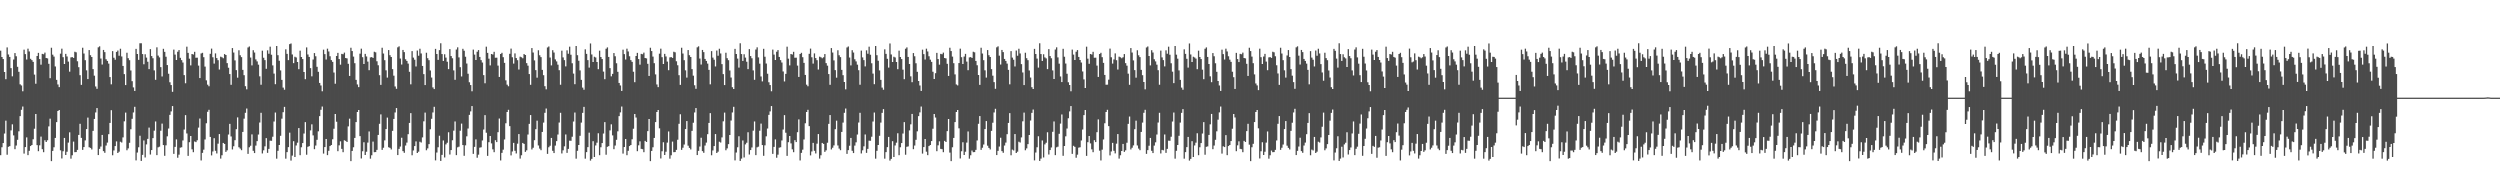 <?xml version="1.0" encoding="UTF-8"?>
<svg xmlns="http://www.w3.org/2000/svg" width="1920" height="150">
  <path d="M0 38.902h1v80.303H0zM1 43.767h1v69.358H1zM2 45.345h1v64.514H2zM3 55.289h1v47.285H3zM4 60.841h1v31.856H4zM5 36.395h1v82.431H5zM6 41.805h1v70.942H6zM7 43.722h1v68.502H7zM8 52.316h1v47.808H8zM9 58.629h1v36.881H9zM10 45.727h1v58.263H10zM11 40.737h1v73.849H11zM12 43.234h1v68.552H12zM13 51.282h1v56.064H13zM14 55.133h1v45.751H14zM15 64.783h1v24.393H15zM16 65.650h1v18.689H16zM17 70.093h1v11.712H17zM18 38.125h1v79.827H18zM19 41.597h1v71.326H19zM20 45.722h1v59.786H20zM21 37.359h1v81.808H21zM22 39.542h1v76.276H22zM23 45.147h1v67.028H23zM24 46.186h1v65.150H24zM25 47.516h1v59.419H25zM26 57.319h1v41.528H26zM27 64.320h1v23.213H27zM28 43.032h1v68.442H28zM29 40.624h1v75.501H29zM30 45.351h1v66.243H30zM31 49.664h1v55.265H31zM32 41.393h1v73.171H32zM33 41.670h1v75.199H33zM34 40.405h1v67.328H34zM35 44.556h1v64.488H35zM36 44.836h1v62.868H36zM37 48.974h1v48.111H37zM38 60.077h1v31.052H38zM39 36.681h1v87.068H39zM40 41.971h1v73.921H40zM41 43.456h1v69.639H41zM42 51.027h1v54.889H42zM43 61.334h1v32.439H43zM44 64.881h1v20.377H44zM45 66.921h1v17.573H45zM46 41.231h1v74.200H46zM47 37.372h1v84.343H47zM48 43.948h1v72.209H48zM49 49.157h1v56.762H49zM50 41.366h1v77.662H50zM51 43.355h1v73.152H51zM52 47.326h1v62.210H52zM53 55.042h1v46.596H53zM54 44.074h1v77.771H54zM55 43.820h1v75.443H55zM56 44.502h1v64.267H56zM57 39.743h1v77.137H57zM58 40.199h1v76.585H58zM59 47.041h1v68.053H59zM60 51.593h1v52.058H60zM61 57.734h1v37.321H61zM62 65.154h1v40.743H62zM63 36.638h1v78.476H63zM64 41.124h1v71.809H64zM65 46.233h1v61.582H65zM66 54.008h1v45.112H66zM67 60.734h1v29.577H67zM68 38.464h1v74.649H68zM69 42.401h1v71.186H69zM70 43.790h1v70.979H70zM71 53.099h1v47.410H71zM72 58.132h1v33.215H72zM73 66.420h1v19.939H73zM74 68.223h1v14.797H74zM75 36.354h1v82.733H75zM76 35.591h1v78.736H76zM77 44.973h1v67.584H77zM78 49.558h1v54.054H78zM79 38.329h1v77.764H79zM80 40.062h1v77.281H80zM81 45.514h1v66.279H81zM82 46.774h1v62.740H82zM83 48.846h1v54.201H83zM84 59.183h1v35.251H84zM85 64.790h1v19.853H85zM86 39.279h1v79.957H86zM87 44.319h1v71.221H87zM88 45.866h1v66.307H88zM89 39.895h1v68.699H89zM90 38.803h1v78.719H90zM91 42.812h1v73.678H91zM92 37.427h1v71.399H92zM93 43.364h1v66.078H93zM94 50.615h1v54.895H94zM95 56.953h1v36.238H95zM96 65.326h1v21.153H96zM97 40.504h1v74.889H97zM98 44.721h1v69.235H98zM99 46.235h1v63.450H99zM100 54.101h1v45.176H100zM101 62.379h1v28.848H101zM102 67.145h1v19.219H102zM103 69.853h1v12.190H103zM104 37.524h1v85.686H104zM105 41.458h1v75.693H105zM106 45.969h1v67.134H106zM107 33.251h1v70.990H107zM108 33.212h1v90.384H108zM109 41.520h1v77.434H109zM110 49.345h1v58.536H110zM111 41.694h1v79.240H111zM112 44.218h1v66.664H112zM113 47.433h1v59.239H113zM114 53.089h1v44.927H114zM115 37.755h1v80.915H115zM116 43.078h1v72.189H116zM117 44.735h1v61.328H117zM118 54.065h1v46.290H118zM119 61.288h1v31.984H119zM120 36.358h1v82.797H120zM121 42.702h1v70.441H121zM122 44.074h1v68.579H122zM123 51.583h1v48.829H123zM124 58.747h1v36.197H124zM125 37.466h1v73.944H125zM126 39.858h1v79.781H126zM127 43.586h1v68.007H127zM128 49.967h1v54.718H128zM129 56.633h1v42.091H129zM130 63.175h1v25.051H130zM131 65.311h1v20.240H131zM132 70.507h1v10.964H132zM133 38.071h1v80.112H133zM134 41.940h1v70.840H134zM135 46.090h1v60.971H135zM136 39.717h1v81.446H136zM137 38.442h1v80.333H137zM138 44.411h1v69.005H138zM139 46.198h1v66.919H139zM140 48.036h1v59.855H140zM141 57.715h1v41.773H141zM142 63.933h1v24.497H142zM143 35.844h1v66.670H143zM144 40.595h1v79.126H144zM145 45.051h1v64.178H145zM146 50.203h1v54.230H146zM147 41.478h1v73.198H147zM148 41.870h1v75.036H148zM149 39.780h1v68.884H149zM150 44.328h1v64.805H150zM151 44.269h1v63.476H151zM152 50.402h1v47.591H152zM153 59.976h1v31.059H153zM154 41.057h1v82.180H154zM155 40.533h1v76.844H155zM156 43.934h1v70.990H156zM157 51.133h1v55.995H157zM158 61.682h1v32.976H158zM159 65.025h1v20.824H159zM160 66.272h1v18.046H160zM161 41.332h1v63.844H161zM162 37.337h1v82.003H162zM163 43.971h1v72.379H163zM164 48.858h1v57.276H164zM165 40.990h1v74.823H165zM166 44.586h1v73.251H166zM167 46.223h1v64.097H167zM168 53.377h1v49.573H168zM169 43.524h1v78.297H169zM170 43.992h1v75.228H170zM171 44.740h1v65.036H171zM172 41.501h1v69.039H172zM173 42.260h1v74.373H173zM174 48.487h1v66.972H174zM175 52.018h1v51.329H175zM176 56.884h1v38.253H176zM177 65.113h1v39.685H177zM178 36.908h1v77.869H178zM179 40.354h1v72.002H179zM180 46.390h1v61.290H180zM181 53.875h1v45.347H181zM182 59.636h1v30.528H182zM183 38.617h1v74.497H183zM184 42.428h1v71.705H184zM185 43.854h1v71.486H185zM186 53.646h1v47.654H186zM187 57.770h1v33.387H187zM188 66.184h1v20.435H188zM189 68.592h1v14.742H189zM190 36.473h1v81.705H190zM191 35.672h1v77.432H191zM192 44.202h1v67.717H192zM193 50.231h1v53.001H193zM194 38.571h1v77.229H194zM195 40.348h1v77.192H195zM196 45.623h1v66.176H196zM197 47.148h1v61.248H197zM198 49.689h1v53.624H198zM199 58.617h1v35.488H199zM200 65.064h1v21.549H200zM201 38.888h1v78.950H201zM202 44.319h1v71.123H202zM203 46.203h1v66.158H203zM204 52.829h1v53.271H204zM205 38.663h1v78.728H205zM206 41.278h1v73.041H206zM207 35.830h1v72.198H207zM208 42.023h1v66.124H208zM209 50.237h1v54.753H209zM210 56.529h1v36.793H210zM211 64.682h1v21.733H211zM212 35.319h1v86.546H212zM213 42.403h1v73.397H213zM214 46.660h1v64.720H214zM215 54.067h1v50.246H215zM216 61.352h1v29.794H216zM217 67.262h1v18.910H217zM218 68.919h1v13.174H218zM219 37.869h1v83.987H219zM220 41.366h1v75.450H220zM221 46.185h1v66.793H221zM222 33.901h1v67.990H222zM223 33.376h1v89.975H223zM224 41.806h1v77.672H224zM225 48.498h1v59.936H225zM226 43.561h1v77.028H226zM227 44.145h1v67.575H227zM228 47.600h1v61.946H228zM229 53.130h1v45.236H229zM230 38.902h1v80.303H230zM231 43.767h1v69.357H231zM232 45.345h1v64.514H232zM233 55.289h1v47.285H233zM234 60.841h1v32.968H234zM235 36.395h1v82.431H235zM236 41.805h1v70.942H236zM237 43.722h1v68.503H237zM238 52.316h1v47.808H238zM239 58.629h1v36.881H239zM240 45.726h1v58.263H240zM241 40.737h1v73.848H241zM242 43.234h1v68.551H242zM243 51.282h1v56.064H243zM244 55.133h1v45.751H244zM245 63.696h1v25.481H245zM246 65.650h1v18.689H246zM247 70.093h1v11.712H247zM248 38.125h1v79.827H248zM249 41.597h1v71.326H249zM250 45.722h1v61.052H250zM251 37.359h1v81.808H251zM252 39.542h1v76.276H252zM253 43.220h1v68.955H253zM254 46.186h1v65.150H254zM255 47.516h1v59.419H255zM256 55.685h1v43.162H256zM257 64.321h1v23.213H257zM258 43.033h1v50.465H258zM259 40.625h1v75.501H259zM260 45.351h1v66.243H260zM261 49.664h1v58.888H261zM262 41.393h1v72.917H262zM263 41.670h1v75.199H263zM264 40.405h1v67.328H264zM265 44.556h1v63.643H265zM266 44.836h1v64.208H266zM267 48.974h1v48.111H267zM268 58.324h1v32.806H268zM269 36.681h1v87.068H269zM270 39.212h1v76.680H270zM271 43.456h1v69.639H271zM272 48.527h1v57.388H272zM273 61.334h1v32.438H273zM274 64.881h1v21.128H274zM275 66.921h1v17.573H275zM276 41.231h1v63.340H276zM277 37.372h1v84.342H277zM278 43.948h1v72.209H278zM279 49.157h1v60.092H279zM280 41.366h1v77.662H280zM281 43.355h1v73.152H281zM282 47.326h1v62.210H282zM283 53.892h1v47.072H283zM284 44.073h1v77.771H284zM285 43.820h1v75.442H285zM286 44.502h1v64.268H286zM287 39.743h1v77.138H287zM288 40.199h1v76.585H288zM289 47.041h1v68.053H289zM290 50.149h1v53.502H290zM291 57.734h1v37.321H291zM292 65.153h1v22.692H292zM293 36.638h1v78.475H293zM294 41.124h1v72.342H294zM295 46.233h1v61.582H295zM296 54.007h1v45.112H296zM297 59.599h1v30.713H297zM298 38.464h1v74.649H298zM299 42.400h1v71.187H299zM300 43.790h1v70.978H300zM301 53.099h1v47.409H301zM302 58.131h1v33.215H302zM303 66.420h1v19.939H303zM304 68.223h1v14.797H304zM305 36.354h1v82.733H305zM306 35.591h1v78.735H306zM307 44.973h1v67.584H307zM308 49.558h1v56.236H308zM309 38.329h1v77.764H309zM310 40.062h1v77.281H310zM311 45.514h1v66.280H311zM312 46.774h1v62.741H312zM313 48.846h1v54.201H313zM314 55.134h1v39.301H314zM315 64.790h1v22.112H315zM316 39.279h1v79.957H316zM317 44.233h1v71.306H317zM318 45.866h1v66.307H318zM319 51.043h1v57.550H319zM320 38.803h1v78.719H320zM321 42.812h1v73.677H321zM322 37.427h1v71.399H322zM323 41.038h1v68.404H323zM324 50.615h1v54.895H324zM325 56.953h1v36.238H325zM326 65.326h1v21.153H326zM327 40.504h1v74.889H327zM328 44.720h1v69.235H328zM329 46.235h1v64.471H329zM330 54.101h1v45.176H330zM331 59.534h1v31.694H331zM332 67.145h1v19.219H332zM333 68.413h1v13.630H333zM334 37.524h1v85.685H334zM335 41.457h1v75.693H335zM336 45.969h1v67.134H336zM337 38.483h1v65.759H337zM338 33.211h1v90.384H338zM339 41.520h1v77.434H339zM340 46.807h1v61.073H340zM341 41.693h1v79.240H341zM342 44.218h1v66.664H342zM343 47.434h1v62.163H343zM344 53.089h1v48.493H344zM345 37.755h1v80.915H345zM346 43.078h1v72.189H346zM347 44.735h1v63.004H347zM348 54.065h1v46.290H348zM349 61.288h1v31.984H349zM350 38.038h1v81.117H350zM351 36.358h1v76.784H351zM352 44.074h1v68.579H352zM353 51.584h1v48.829H353zM354 58.747h1v36.197H354zM355 37.466h1v73.944H355zM356 38.981h1v80.657H356zM357 43.586h1v68.007H357zM358 48.798h1v55.887H358zM359 56.633h1v42.091H359zM360 63.176h1v25.051H360zM361 65.311h1v20.240H361zM362 70.100h1v11.371H362zM363 38.071h1v80.112H363zM364 41.940h1v70.840H364zM365 46.090h1v60.971H365zM366 39.717h1v81.445H366zM367 38.442h1v80.333H367zM368 43.722h1v69.694H368zM369 46.199h1v66.919H369zM370 48.036h1v59.855H370zM371 57.715h1v41.773H371zM372 63.933h1v24.497H372zM373 35.844h1v66.084H373zM374 40.595h1v79.127H374zM375 45.051h1v64.178H375zM376 50.204h1v54.230H376zM377 41.478h1v68.630H377zM378 41.870h1v72.806H378zM379 39.780h1v77.126H379zM380 44.328h1v63.336H380zM381 44.269h1v64.864H381zM382 50.402h1v51.148H382zM383 59.064h1v31.972H383zM384 41.476h1v81.761H384zM385 40.533h1v76.844H385zM386 43.934h1v70.990H386zM387 48.288h1v58.841H387zM388 61.682h1v32.976H388zM389 65.025h1v21.002H389zM390 66.272h1v18.046H390zM391 41.332h1v55.517H391zM392 37.338h1v82.003H392zM393 43.971h1v72.379H393zM394 48.858h1v60.848H394zM395 40.990h1v74.823H395zM396 44.586h1v73.251H396zM397 46.223h1v64.097H397zM398 53.377h1v49.573H398zM399 43.524h1v78.297H399zM400 43.992h1v75.228H400zM401 44.740h1v65.036H401zM402 41.501h1v69.039H402zM403 42.260h1v74.373H403zM404 48.487h1v66.973H404zM405 50.428h1v52.919H405zM406 56.884h1v38.253H406zM407 65.113h1v23.261H407zM408 36.908h1v77.869H408zM409 40.355h1v73.111H409zM410 46.390h1v61.290H410zM411 53.875h1v45.347H411zM412 59.635h1v33.029H412zM413 38.617h1v73.116H413zM414 42.428h1v71.705H414zM415 43.854h1v71.486H415zM416 53.646h1v47.655H416zM417 57.770h1v36.364H417zM418 66.184h1v20.435H418zM419 68.592h1v14.742H419zM420 36.473h1v81.705H420zM421 35.672h1v77.432H421zM422 44.202h1v67.717H422zM423 50.231h1v55.713H423zM424 38.571h1v77.229H424zM425 40.348h1v77.192H425zM426 45.623h1v66.177H426zM427 47.148h1v61.248H427zM428 49.689h1v53.624H428zM429 53.900h1v40.204H429zM430 65.064h1v21.549H430zM431 38.888h1v78.950H431zM432 44.074h1v71.368H432zM433 46.203h1v66.158H433zM434 50.977h1v52.308H434zM435 38.663h1v78.728H435zM436 41.279h1v73.041H436zM437 35.829h1v72.198H437zM438 42.023h1v66.124H438zM439 48.589h1v56.402H439zM440 56.529h1v36.793H440zM441 64.681h1v21.733H441zM442 35.319h1v86.546H442zM443 42.403h1v73.397H443zM444 46.660h1v64.720H444zM445 54.067h1v50.246H445zM446 61.352h1v32.808H446zM447 67.262h1v19.414H447zM448 68.898h1v13.195H448zM449 37.869h1v83.988H449zM450 41.366h1v75.450H450zM451 46.185h1v66.793H451zM452 51.909h1v49.982H452zM453 33.376h1v89.975H453zM454 41.806h1v80.192H454zM455 47.623h1v60.811H455zM456 43.561h1v77.027H456zM457 44.144h1v67.575H457zM458 47.600h1v61.947H458zM459 53.130h1v49.241H459zM460 38.902h1v80.303H460zM461 43.767h1v69.358H461zM462 45.344h1v64.514H462zM463 55.001h1v47.573H463zM464 60.841h1v32.968H464zM465 37.404h1v81.421H465zM466 36.395h1v76.352H466zM467 43.722h1v68.503H467zM468 52.316h1v47.808H468zM469 58.629h1v36.881H469zM470 56.729h1v47.261H470zM471 40.737h1v73.848H471zM472 43.234h1v68.552H472zM473 48.597h1v58.749H473zM474 55.133h1v45.751H474zM475 63.696h1v25.481H475zM476 65.650h1v20.671H476zM477 69.837h1v11.967H477zM478 38.125h1v79.826H478zM479 41.596h1v71.326H479zM480 45.722h1v61.051H480zM481 37.359h1v81.809H481zM482 39.542h1v76.277H482zM483 43.220h1v68.955H483zM484 46.186h1v65.150H484zM485 47.516h1v59.419H485zM486 55.092h1v43.755H486zM487 63.140h1v24.393H487zM488 43.033h1v47.250H488zM489 40.625h1v75.501H489zM490 45.351h1v66.243H490zM491 49.664h1v58.888H491zM492 41.393h1v72.917H492zM493 41.670h1v72.894H493zM494 40.405h1v76.464H494zM495 44.556h1v63.643H495zM496 44.836h1v64.208H496zM497 48.974h1v51.748H497zM498 58.324h1v33.091H498zM499 36.681h1v87.068H499zM500 39.212h1v76.680H500zM501 43.456h1v69.639H501zM502 48.527h1v57.388H502zM503 57.163h1v36.610H503zM504 64.881h1v21.128H504zM505 66.921h1v17.573H505zM506 41.231h1v57.344H506zM507 37.372h1v84.343H507zM508 43.948h1v72.209H508zM509 49.157h1v60.093H509zM510 41.366h1v77.662H510zM511 43.355h1v73.152H511zM512 47.326h1v62.210H512zM513 53.892h1v47.072H513zM514 44.073h1v77.771H514zM515 43.820h1v75.443H515zM516 44.502h1v64.267H516zM517 39.743h1v77.137H517zM518 40.199h1v76.586H518zM519 47.041h1v68.053H519zM520 50.149h1v57.168H520zM521 57.734h1v37.321H521zM522 65.154h1v22.607H522zM523 36.638h1v78.475H523zM524 41.124h1v72.342H524zM525 46.233h1v64.780H525zM526 54.008h1v45.112H526zM527 59.599h1v33.400H527zM528 38.464h1v73.402H528zM529 42.401h1v71.186H529zM530 43.790h1v70.978H530zM531 53.099h1v47.409H531zM532 58.132h1v36.135H532zM533 65.492h1v20.866H533zM534 68.223h1v14.797H534zM535 36.354h1v82.733H535zM536 35.591h1v80.261H536zM537 44.973h1v67.584H537zM538 49.558h1v56.236H538zM539 38.329h1v77.764H539zM540 40.062h1v77.282H540zM541 45.236h1v66.557H541zM542 46.774h1v62.741H542zM543 48.846h1v54.201H543zM544 53.672h1v40.762H544zM545 64.790h1v22.112H545zM546 39.279h1v79.957H546zM547 44.234h1v71.306H547zM548 45.866h1v66.307H548zM549 51.044h1v51.916H549zM550 38.802h1v78.719H550zM551 42.812h1v73.677H551zM552 37.427h1v71.399H552zM553 41.038h1v68.404H553zM554 49.261h1v56.249H554zM555 56.953h1v36.238H555zM556 65.326h1v21.152H556zM557 40.504h1v74.889H557zM558 44.721h1v69.235H558zM559 46.235h1v64.470H559zM560 54.101h1v49.584H560zM561 59.534h1v33.060H561zM562 66.955h1v19.409H562zM563 68.346h1v13.696H563zM564 37.524h1v85.685H564zM565 41.458h1v75.693H565zM566 45.029h1v68.075H566zM567 51.934h1v52.717H567zM568 33.212h1v90.384H568zM569 41.520h1v80.270H569zM570 46.807h1v61.074H570zM571 41.694h1v79.240H571zM572 44.218h1v66.664H572zM573 47.433h1v62.163H573zM574 53.089h1v48.493H574zM575 37.755h1v80.915H575zM576 43.078h1v72.188H576zM577 44.735h1v68.515H577zM578 54.065h1v46.290H578zM579 61.288h1v31.984H579zM580 38.038h1v81.117H580zM581 36.358h1v76.784H581zM582 44.074h1v68.579H582zM583 48.914h1v51.499H583zM584 58.747h1v36.197H584zM585 62.539h1v48.872H585zM586 37.466h1v82.172H586zM587 43.586h1v68.007H587zM588 48.798h1v55.887H588zM589 56.633h1v42.091H589zM590 63.175h1v25.051H590zM591 65.311h1v20.240H591zM592 70.100h1v11.371H592zM593 38.070h1v80.113H593zM594 41.940h1v70.841H594zM595 46.090h1v60.971H595zM596 39.716h1v81.446H596zM597 38.442h1v80.333H597zM598 43.722h1v69.694H598zM599 46.199h1v66.919H599zM600 48.036h1v59.856H600zM601 54.881h1v44.607H601zM602 62.542h1v25.888H602zM603 56.745h1v45.183H603zM604 35.844h1v83.877H604zM605 45.051h1v64.178H605zM606 50.204h1v54.230H606zM607 41.478h1v68.630H607zM608 41.870h1v72.807H608zM609 39.780h1v77.126H609zM610 44.328h1v63.336H610zM611 44.269h1v64.864H611zM612 50.402h1v51.148H612zM613 59.064h1v32.631H613zM614 41.476h1v81.761H614zM615 40.533h1v76.844H615zM616 43.934h1v70.990H616zM617 48.288h1v58.841H617zM618 57.546h1v37.112H618zM619 65.025h1v21.002H619zM620 66.272h1v18.046H620zM621 41.332h1v55.517H621zM622 37.338h1v82.003H622zM623 43.971h1v72.379H623zM624 48.858h1v60.848H624zM625 40.990h1v74.823H625zM626 44.586h1v73.251H626zM627 46.223h1v64.098H627zM628 53.377h1v49.573H628zM629 43.524h1v78.297H629zM630 43.992h1v75.227H630zM631 44.740h1v65.036H631zM632 43.971h1v66.569H632zM633 41.501h1v75.132H633zM634 48.486h1v66.973H634zM635 50.428h1v59.196H635zM636 56.884h1v38.253H636zM637 65.113h1v23.261H637zM638 36.908h1v77.869H638zM639 40.355h1v73.111H639zM640 46.390h1v65.297H640zM641 53.875h1v45.347H641zM642 59.636h1v33.029H642zM643 38.617h1v73.115H643zM644 42.428h1v71.705H644zM645 43.854h1v71.486H645zM646 53.646h1v47.654H646zM647 57.769h1v36.364H647zM648 62.982h1v23.637H648zM649 68.592h1v14.742H649zM650 36.473h1v81.705H650zM651 35.672h1v79.643H651zM652 44.202h1v67.717H652zM653 50.231h1v55.713H653zM654 38.571h1v77.229H654zM655 40.348h1v77.192H655zM656 45.531h1v66.268H656zM657 47.148h1v62.147H657zM658 49.689h1v53.624H658zM659 53.900h1v40.204H659zM660 65.064h1v21.549H660zM661 38.887h1v78.950H661zM662 44.074h1v71.368H662zM663 46.202h1v66.158H663zM664 50.977h1v52.308H664zM665 38.663h1v78.728H665zM666 41.279h1v73.041H666zM667 35.829h1v72.198H667zM668 42.022h1v66.124H668zM669 48.589h1v56.402H669zM670 56.529h1v36.793H670zM671 64.681h1v21.733H671zM672 35.319h1v86.546H672zM673 42.403h1v73.398H673zM674 46.660h1v64.720H674zM675 54.067h1v50.246H675zM676 61.352h1v32.808H676zM677 67.262h1v19.414H677zM678 68.898h1v14.937H678zM679 37.869h1v83.988H679zM680 41.366h1v75.450H680zM681 45.157h1v67.821H681zM682 51.909h1v53.235H682zM683 33.376h1v89.975H683zM684 41.806h1v80.192H684zM685 47.624h1v60.811H685zM686 43.561h1v77.027H686zM687 44.145h1v67.574H687zM688 47.601h1v61.946H688zM689 53.130h1v49.241H689zM690 38.902h1v80.303H690zM691 43.767h1v69.358H691zM692 45.345h1v64.514H692zM693 53.508h1v49.065H693zM694 60.841h1v32.968H694zM695 37.404h1v81.422H695zM696 36.395h1v76.352H696zM697 43.722h1v68.727H697zM698 49.177h1v50.947H698zM699 58.628h1v36.881H699zM700 63.141h1v24.373H700zM701 40.737h1v73.849H701zM702 43.234h1v68.552H702zM703 48.596h1v58.749H703zM704 55.133h1v45.751H704zM705 62.190h1v26.986H705zM706 65.650h1v20.671H706zM707 69.837h1v11.967H707zM708 38.125h1v79.826H708zM709 41.597h1v71.326H709zM710 45.722h1v61.051H710zM711 37.359h1v79.118H711zM712 39.542h1v79.625H712zM713 43.220h1v68.955H713zM714 45.807h1v65.529H714zM715 47.516h1v60.827H715zM716 55.092h1v43.755H716zM717 60.658h1v26.875H717zM718 56.213h1v34.069H718zM719 40.625h1v75.501H719zM720 45.351h1v66.243H720zM721 49.664h1v58.888H721zM722 41.393h1v72.917H722zM723 41.670h1v72.894H723zM724 40.405h1v76.464H724zM725 44.556h1v63.643H725zM726 44.836h1v64.208H726zM727 48.974h1v51.748H727zM728 58.324h1v33.091H728zM729 36.681h1v80.531H729zM730 39.212h1v84.538H730zM731 43.456h1v69.639H731zM732 48.527h1v57.388H732zM733 57.163h1v36.610H733zM734 64.881h1v21.128H734zM735 65.563h1v18.930H735zM736 48.420h1v50.155H736zM737 37.372h1v84.343H737zM738 43.948h1v72.209H738zM739 49.157h1v60.093H739zM740 43.401h1v75.627H740zM741 41.366h1v75.141H741zM742 47.326h1v62.211H742zM743 53.892h1v47.072H743zM744 44.074h1v77.770H744zM745 43.820h1v75.443H745zM746 44.502h1v71.084H746zM747 39.743h1v77.137H747zM748 40.199h1v76.585H748zM749 46.772h1v68.321H749zM750 50.149h1v57.717H750zM751 57.617h1v37.438H751zM752 65.154h1v23.973H752zM753 36.638h1v78.475H753zM754 41.124h1v72.342H754zM755 46.233h1v64.780H755zM756 54.008h1v45.112H756zM757 59.599h1v33.400H757zM758 38.464h1v73.402H758zM759 42.401h1v71.186H759zM760 43.790h1v70.978H760zM761 53.099h1v47.410H761zM762 58.132h1v36.135H762zM763 63.059h1v23.300H763zM764 68.223h1v15.324H764zM765 36.354h1v82.733H765zM766 35.591h1v80.261H766zM767 42.774h1v69.783H767zM768 49.558h1v56.236H768zM769 38.329h1v77.764H769zM770 40.062h1v77.281H770zM771 45.236h1v66.557H771zM772 46.774h1v62.741H772zM773 48.846h1v54.201H773zM774 53.672h1v40.762H774zM775 64.790h1v22.112H775zM776 39.279h1v79.957H776zM777 44.234h1v70.651H777zM778 45.866h1v69.674H778zM779 51.044h1v51.916H779zM780 38.803h1v78.718H780zM781 42.812h1v73.677H781zM782 37.427h1v71.399H782zM783 41.038h1v68.404H783zM784 49.261h1v56.249H784zM785 55.646h1v37.545H785zM786 65.326h1v21.153H786zM787 40.504h1v74.889H787zM788 44.721h1v69.235H788zM789 46.235h1v64.470H789zM790 54.101h1v49.584H790zM791 59.534h1v33.060H791zM792 66.955h1v19.737H792zM793 68.346h1v15.782H793zM794 37.524h1v85.685H794zM795 41.458h1v75.693H795zM796 45.029h1v68.075H796zM797 51.934h1v52.717H797zM798 33.212h1v90.384H798zM799 41.520h1v80.270H799zM800 46.807h1v61.073H800zM801 41.694h1v79.241H801zM802 44.090h1v66.792H802zM803 44.834h1v64.763H803zM804 53.089h1v48.493H804zM805 37.755h1v80.915H805zM806 43.078h1v72.189H806zM807 44.735h1v68.515H807zM808 54.065h1v47.134H808zM809 60.665h1v32.607H809zM810 38.038h1v81.117H810zM811 36.358h1v76.784H811zM812 44.074h1v68.579H812zM813 48.914h1v53.835H813zM814 58.747h1v36.197H814zM815 63.007h1v24.884H815zM816 37.466h1v82.172H816zM817 43.586h1v68.552H817zM818 48.798h1v55.887H818zM819 56.633h1v42.091H819zM820 63.175h1v27.637H820zM821 65.295h1v20.256H821zM822 70.100h1v11.371H822zM823 38.070h1v80.112H823zM824 41.940h1v70.060H824zM825 46.090h1v66.691H825zM826 39.717h1v81.446H826zM827 38.441h1v80.333H827zM828 43.722h1v69.694H828zM829 46.083h1v67.035H829zM830 48.036h1v59.855H830zM831 54.881h1v44.607H831zM832 60.961h1v27.470H832zM833 67.573h1v16.889H833zM834 35.844h1v83.877H834zM835 45.051h1v64.178H835zM836 48.984h1v55.450H836zM837 41.478h1v68.630H837zM838 41.870h1v72.807H838zM839 39.780h1v77.125H839zM840 44.328h1v63.336H840zM841 44.269h1v64.864H841zM842 50.402h1v51.148H842zM843 59.064h1v32.631H843zM844 41.476h1v74.236H844zM845 40.533h1v82.704H845zM846 43.934h1v70.990H846zM847 48.288h1v58.841H847zM848 57.546h1v37.112H848zM849 65.055h1v20.972H849zM850 65.025h1v19.293H850zM851 61.203h1v35.646H851zM852 37.338h1v82.003H852zM853 43.971h1v72.379H853zM854 48.858h1v60.848H854zM855 45.683h1v70.131H855zM856 40.990h1v76.846H856zM857 46.223h1v64.098H857zM858 53.377h1v49.573H858zM859 43.524h1v78.297H859zM860 43.992h1v75.228H860zM861 44.740h1v71.244H861zM862 43.971h1v66.570H862zM863 41.501h1v75.132H863zM864 48.487h1v66.973H864zM865 50.428h1v59.196H865zM866 56.598h1v38.539H866zM867 65.113h1v24.394H867zM868 36.908h1v77.869H868zM869 40.354h1v73.111H869zM870 46.390h1v65.297H870zM871 53.875h1v45.347H871zM872 59.636h1v33.029H872zM873 38.617h1v73.115H873zM874 42.428h1v71.705H874zM875 43.854h1v71.486H875zM876 53.646h1v47.654H876zM877 57.770h1v36.364H877zM878 62.982h1v23.637H878zM879 68.592h1v15.760H879zM880 36.473h1v81.705H880zM881 35.671h1v79.643H881zM882 42.991h1v68.927H882zM883 50.231h1v55.713H883zM884 38.571h1v77.229H884zM885 40.348h1v77.192H885zM886 45.531h1v66.268H886zM887 47.148h1v62.147H887zM888 49.688h1v53.624H888zM889 53.900h1v40.205H889zM890 65.064h1v21.549H890zM891 38.887h1v78.950H891zM892 44.074h1v71.012H892zM893 46.203h1v69.239H893zM894 50.977h1v52.308H894zM895 38.663h1v78.728H895zM896 41.278h1v73.041H896zM897 35.829h1v72.198H897zM898 42.023h1v66.124H898zM899 48.589h1v56.402H899zM900 55.023h1v38.299H900zM901 63.854h1v22.560H901zM902 35.319h1v86.546H902zM903 41.975h1v73.825H903zM904 45.036h1v66.344H904zM905 54.067h1v50.246H905zM906 61.352h1v32.808H906zM907 67.262h1v19.414H907zM908 68.898h1v14.937H908zM909 37.868h1v83.988H909zM910 41.366h1v75.450H910zM911 45.157h1v67.821H911zM912 51.909h1v53.235H912zM913 33.376h1v89.975H913zM914 41.806h1v80.192H914zM915 47.624h1v60.811H915zM916 43.561h1v77.027H916zM917 44.145h1v67.575H917zM918 45.017h1v64.529H918zM919 53.130h1v49.241H919zM920 38.902h1v80.304H920zM921 43.767h1v69.358H921zM922 45.345h1v64.514H922zM923 53.508h1v49.065H923zM924 60.841h1v32.968H924zM925 37.404h1v81.422H925zM926 36.395h1v76.352H926zM927 43.722h1v68.727H927zM928 49.177h1v54.457H928zM929 58.629h1v36.881H929zM930 63.141h1v24.373H930zM931 40.737h1v73.848H931zM932 43.234h1v68.551H932zM933 48.597h1v58.749H933zM934 55.133h1v45.751H934zM935 62.190h1v29.707H935zM936 65.650h1v20.671H936zM937 69.837h1v11.967H937zM938 38.125h1v79.827H938zM939 41.597h1v70.800H939zM940 45.722h1v67.201H940zM941 37.359h1v66.437H941zM942 39.542h1v79.625H942zM943 43.220h1v68.955H943zM944 45.807h1v65.529H944zM945 47.516h1v60.827H945zM946 55.092h1v43.755H946zM947 59.276h1v28.257H947zM948 68.296h1v21.908H948zM949 40.625h1v75.501H949zM950 45.351h1v66.243H950zM951 47.642h1v60.910H951zM952 41.393h1v72.916H952zM953 41.670h1v72.895H953zM954 40.404h1v76.464H954zM955 44.556h1v63.643H955zM956 44.836h1v64.208H956zM957 48.974h1v51.748H957zM958 58.324h1v36.751H958zM959 36.681h1v74.426H959zM960 39.212h1v84.538H960zM961 43.456h1v69.639H961zM962 48.527h1v61.917H962zM963 57.163h1v36.609H963zM964 64.112h1v21.897H964zM965 65.563h1v18.930H965zM966 69.230h1v29.345H966zM967 37.372h1v84.342H967zM968 43.948h1v72.209H968zM969 49.157h1v60.092H969zM970 43.401h1v75.627H970zM971 41.366h1v75.141H971zM972 47.326h1v62.211H972zM973 53.892h1v47.072H973zM974 44.073h1v77.771H974zM975 43.820h1v75.443H975zM976 44.502h1v71.084H976zM977 39.743h1v77.137H977zM978 40.199h1v76.585H978zM979 43.227h1v71.866H979zM980 50.148h1v57.717H980zM981 56.418h1v38.637H981zM982 65.153h1v23.973H982zM983 36.638h1v78.475H983zM984 41.124h1v72.342H984zM985 46.233h1v64.780H985zM986 54.008h1v45.112H986zM987 59.599h1v33.400H987zM988 42.600h1v69.266H988zM989 38.464h1v75.123H989zM990 43.790h1v70.978H990zM991 53.099h1v47.410H991zM992 58.132h1v36.135H992zM993 63.059h1v23.300H993zM994 68.223h1v15.324H994zM995 36.354h1v82.733H995zM996 35.591h1v80.262H996zM997 42.774h1v69.783H997zM998 49.558h1v56.236H998zM999 38.329h1v77.764H999zM1000 40.062h1v77.281H1000zM1001 45.236h1v66.557H1001zM1002 46.774h1v62.740H1002zM1003 48.846h1v54.201H1003zM1004 53.672h1v40.762H1004zM1005 64.790h1v22.112H1005zM1006 39.279h1v79.957H1006zM1007 44.233h1v70.652H1007zM1008 45.866h1v69.674H1008zM1009 51.043h1v54.141H1009zM1010 38.803h1v78.719H1010zM1011 42.812h1v73.677H1011zM1012 37.427h1v71.399H1012zM1013 41.038h1v68.404H1013zM1014 49.261h1v56.249H1014zM1015 55.646h1v41.699H1015zM1016 62.029h1v24.449H1016zM1017 40.504h1v74.889H1017zM1018 44.647h1v69.309H1018zM1019 46.235h1v64.471H1019zM1020 54.101h1v49.584H1020zM1021 59.534h1v33.138H1021zM1022 66.955h1v19.737H1022zM1023 68.346h1v15.782H1023zM1024 37.523h1v85.686H1024zM1025 39.001h1v78.150H1025zM1026 45.029h1v68.814H1026zM1027 51.934h1v52.717H1027zM1028 33.212h1v90.384H1028zM1029 41.520h1v80.270H1029zM1030 46.807h1v65.894H1030zM1031 41.694h1v79.240H1031zM1032 43.966h1v66.916H1032zM1033 44.833h1v64.763H1033zM1034 51.466h1v50.116H1034zM1035 37.755h1v80.915H1035zM1036 43.078h1v72.189H1036zM1037 44.735h1v68.515H1037zM1038 54.065h1v48.431H1038zM1039 57.969h1v35.303H1039zM1040 38.038h1v81.117H1040zM1041 36.358h1v77.926H1041zM1042 44.074h1v68.579H1042zM1043 48.914h1v53.835H1043zM1044 57.743h1v37.202H1044zM1045 63.007h1v24.884H1045zM1046 37.466h1v82.172H1046zM1047 43.586h1v68.552H1047zM1048 48.798h1v57.782H1048zM1049 54.122h1v44.602H1049zM1050 63.175h1v27.637H1050zM1051 65.295h1v20.256H1051zM1052 70.100h1v12.144H1052zM1053 38.071h1v80.112H1053zM1054 41.940h1v70.061H1054zM1055 46.090h1v66.691H1055zM1056 39.717h1v64.667H1056zM1057 38.442h1v82.720H1057zM1058 43.722h1v69.694H1058zM1059 46.083h1v67.035H1059zM1060 48.036h1v59.855H1060zM1061 54.881h1v44.607H1061zM1062 58.816h1v29.614H1062zM1063 67.573h1v16.889H1063zM1064 35.844h1v83.877H1064zM1065 44.573h1v64.655H1065zM1066 46.763h1v57.670H1066zM1067 41.478h1v68.630H1067zM1068 41.870h1v72.807H1068zM1069 39.780h1v77.125H1069zM1070 43.747h1v63.917H1070zM1071 44.269h1v64.864H1071zM1072 50.402h1v51.148H1072zM1073 59.064h1v35.823H1073zM1074 41.476h1v62.664H1074zM1075 40.533h1v82.704H1075zM1076 43.934h1v71.020H1076zM1077 48.288h1v63.230H1077zM1078 57.190h1v37.469H1078zM1079 63.391h1v22.636H1079zM1080 65.025h1v19.293H1080zM1081 69.907h1v12.618H1081zM1082 37.338h1v82.003H1082zM1083 43.971h1v72.379H1083zM1084 47.860h1v61.846H1084zM1085 47.262h1v68.552H1085zM1086 40.991h1v76.846H1086zM1087 46.223h1v64.097H1087zM1088 53.377h1v49.573H1088zM1089 43.524h1v78.297H1089zM1090 43.992h1v75.228H1090zM1091 44.740h1v71.244H1091zM1092 43.971h1v66.570H1092zM1093 41.501h1v75.132H1093zM1094 43.438h1v72.021H1094zM1095 50.428h1v59.196H1095zM1096 56.410h1v38.727H1096zM1097 65.113h1v24.394H1097zM1098 36.908h1v77.869H1098zM1099 40.355h1v73.111H1099zM1100 46.390h1v65.297H1100zM1101 53.875h1v45.347H1101zM1102 59.636h1v33.029H1102zM1103 42.277h1v69.456H1103zM1104 38.617h1v75.516H1104zM1105 43.854h1v71.486H1105zM1106 52.851h1v48.450H1106zM1107 57.770h1v36.364H1107zM1108 62.982h1v23.637H1108zM1109 68.592h1v15.760H1109zM1110 36.473h1v81.705H1110zM1111 35.672h1v79.643H1111zM1112 42.991h1v68.927H1112zM1113 50.231h1v55.713H1113zM1114 38.571h1v77.229H1114zM1115 40.348h1v77.192H1115zM1116 45.531h1v66.268H1116zM1117 47.148h1v62.147H1117zM1118 49.689h1v53.624H1118zM1119 53.900h1v40.205H1119zM1120 65.064h1v21.549H1120zM1121 38.888h1v78.950H1121zM1122 44.073h1v71.013H1122zM1123 46.203h1v69.239H1123zM1124 50.977h1v54.272H1124zM1125 38.663h1v78.728H1125zM1126 41.278h1v73.041H1126zM1127 35.830h1v72.198H1127zM1128 42.023h1v66.124H1128zM1129 48.589h1v56.402H1129zM1130 55.023h1v41.432H1130zM1131 61.963h1v25.756H1131zM1132 35.319h1v86.546H1132zM1133 41.975h1v73.825H1133zM1134 45.036h1v66.344H1134zM1135 51.328h1v52.985H1135zM1136 61.352h1v32.808H1136zM1137 67.262h1v19.414H1137zM1138 68.898h1v14.937H1138zM1139 37.869h1v83.988H1139zM1140 38.850h1v77.966H1140zM1141 45.157h1v68.648H1141zM1142 51.096h1v54.048H1142zM1143 33.376h1v89.975H1143zM1144 40.428h1v81.570H1144zM1145 47.623h1v65.292H1145zM1146 43.561h1v77.028H1146zM1147 43.707h1v68.012H1147zM1148 45.017h1v64.530H1148zM1149 51.494h1v50.877H1149zM1150 63.446h1v22.381H1150zM1151 75.000h1v1.000H1151zM1152 75.000h1v1.000H1152zM1153 75.000h1v1.000H1153zM1154 75.000h1v1.000H1154zM1155 75.000h1v1.000H1155zM1156 75.000h1v1.000H1156zM1157 75.000h1v1.000H1157zM1158 75.000h1v1.000H1158zM1159 75.000h1v1.000H1159zM1160 75.000h1v1.000H1160zM1161 75.000h1v1.000H1161zM1162 75.000h1v1.000H1162zM1163 75.000h1v1.000H1163zM1164 57.566h1v38.741H1164zM1165 62.190h1v29.707H1165zM1166 65.650h1v20.671H1166zM1167 69.837h1v11.967H1167zM1168 38.125h1v79.826H1168zM1169 41.597h1v70.800H1169zM1170 45.722h1v67.201H1170zM1171 37.359h1v64.813H1171zM1172 39.542h1v79.626H1172zM1173 43.220h1v68.955H1173zM1174 45.807h1v65.530H1174zM1175 47.516h1v60.827H1175zM1176 55.092h1v46.357H1176zM1177 59.276h1v28.257H1177zM1178 66.385h1v18.217H1178zM1179 40.625h1v75.501H1179zM1180 45.252h1v66.342H1180zM1181 47.642h1v60.910H1181zM1182 44.289h1v70.021H1182zM1183 41.393h1v73.171H1183zM1184 40.405h1v76.464H1184zM1185 43.784h1v64.415H1185zM1186 44.836h1v64.208H1186zM1187 48.974h1v51.748H1187zM1188 58.324h1v36.750H1188zM1189 36.681h1v69.570H1189zM1190 39.212h1v84.537H1190zM1191 43.456h1v69.639H1191zM1192 48.527h1v61.917H1192zM1193 57.163h1v42.388H1193zM1194 64.112h1v24.736H1194zM1195 65.563h1v18.930H1195zM1196 69.231h1v11.924H1196zM1197 37.372h1v84.343H1197zM1198 43.948h1v72.209H1198zM1199 47.979h1v61.271H1199zM1200 43.401h1v75.627H1200zM1201 41.366h1v75.141H1201zM1202 47.326h1v62.212H1202zM1203 53.892h1v47.072H1203zM1204 44.073h1v77.771H1204zM1205 43.820h1v77.558H1205zM1206 44.502h1v71.084H1206zM1207 39.743h1v75.858H1207zM1208 40.199h1v76.682H1208zM1209 43.227h1v71.866H1209zM1210 50.149h1v57.717H1210zM1211 56.418h1v38.637H1211zM1212 65.154h1v23.973H1212zM1213 36.638h1v78.475H1213zM1214 41.124h1v72.342H1214zM1215 46.233h1v66.700H1215zM1216 50.908h1v48.211H1216zM1217 59.599h1v33.400H1217zM1218 42.600h1v69.266H1218zM1219 38.464h1v74.670H1219zM1220 43.790h1v70.978H1220zM1221 49.656h1v50.852H1221zM1222 58.132h1v36.135H1222zM1223 63.059h1v23.300H1223zM1224 68.223h1v15.324H1224zM1225 36.354h1v82.733H1225zM1226 35.591h1v82.038H1226zM1227 42.774h1v69.783H1227zM1228 49.558h1v56.236H1228zM1229 38.329h1v77.764H1229zM1230 40.062h1v77.281H1230zM1231 45.236h1v66.557H1231zM1232 45.514h1v64.001H1232zM1233 48.846h1v57.526H1233zM1234 53.672h1v40.762H1234zM1235 64.790h1v22.112H1235zM1236 39.279h1v79.957H1236zM1237 44.234h1v70.652H1237zM1238 45.866h1v69.674H1238zM1239 51.043h1v54.141H1239zM1240 38.803h1v78.719H1240zM1241 42.811h1v73.677H1241zM1242 37.427h1v71.399H1242zM1243 41.038h1v68.404H1243zM1244 49.261h1v56.249H1244zM1245 55.646h1v41.699H1245zM1246 62.029h1v26.065H1246zM1247 40.504h1v74.889H1247zM1248 44.170h1v69.786H1248zM1249 45.607h1v65.099H1249zM1250 52.792h1v50.893H1250zM1251 59.534h1v33.137H1251zM1252 66.955h1v19.737H1252zM1253 68.346h1v15.782H1253zM1254 37.524h1v85.686H1254zM1255 39.001h1v78.150H1255zM1256 45.029h1v68.815H1256zM1257 51.620h1v53.031H1257zM1258 33.212h1v90.384H1258zM1259 40.501h1v81.289H1259zM1260 46.807h1v65.894H1260zM1261 41.694h1v79.240H1261zM1262 43.966h1v66.916H1262zM1263 44.834h1v64.763H1263zM1264 51.466h1v50.116H1264zM1265 37.755h1v80.915H1265zM1266 45.058h1v70.208H1266zM1267 43.078h1v70.172H1267zM1268 54.065h1v48.431H1268zM1269 57.969h1v35.303H1269zM1270 38.038h1v81.118H1270zM1271 36.358h1v77.926H1271zM1272 42.702h1v69.950H1272zM1273 48.914h1v54.641H1273zM1274 57.743h1v37.202H1274zM1275 63.007h1v24.884H1275zM1276 37.466h1v82.172H1276zM1277 43.586h1v68.552H1277zM1278 48.798h1v57.782H1278zM1279 54.122h1v44.602H1279zM1280 63.176h1v28.775H1280zM1281 65.295h1v20.256H1281zM1282 70.100h1v12.144H1282zM1283 38.071h1v80.112H1283zM1284 41.940h1v70.060H1284zM1285 46.090h1v66.691H1285zM1286 39.717h1v62.678H1286zM1287 38.442h1v82.720H1287zM1288 43.722h1v69.694H1288zM1289 45.932h1v67.186H1289zM1290 48.036h1v59.856H1290zM1291 54.881h1v44.607H1291zM1292 58.816h1v29.614H1292zM1293 66.736h1v17.726H1293zM1294 35.844h1v83.878H1294zM1295 44.573h1v68.735H1295zM1296 46.763h1v57.670H1296zM1297 45.017h1v65.091H1297zM1298 41.478h1v73.198H1298zM1299 39.780h1v77.126H1299zM1300 43.747h1v63.918H1300zM1301 44.269h1v64.864H1301zM1302 50.402h1v51.148H1302zM1303 59.063h1v35.824H1303zM1304 41.476h1v57.576H1304zM1305 40.533h1v82.704H1305zM1306 43.934h1v71.020H1306zM1307 48.288h1v63.230H1307zM1308 57.190h1v42.355H1308zM1309 63.391h1v25.337H1309zM1310 65.025h1v19.293H1310zM1311 69.907h1v11.314H1311zM1312 37.338h1v82.003H1312zM1313 43.971h1v72.379H1313zM1314 47.860h1v61.846H1314zM1315 47.262h1v68.552H1315zM1316 40.990h1v76.846H1316zM1317 46.223h1v64.098H1317zM1318 53.377h1v49.573H1318zM1319 43.524h1v78.297H1319zM1320 43.992h1v76.596H1320zM1321 44.740h1v71.244H1321zM1322 43.971h1v66.570H1322zM1323 41.501h1v75.132H1323zM1324 43.438h1v72.021H1324zM1325 50.428h1v59.196H1325zM1326 56.410h1v38.727H1326zM1327 65.113h1v24.394H1327zM1328 36.908h1v77.870H1328zM1329 40.355h1v73.111H1329zM1330 46.390h1v65.966H1330zM1331 50.434h1v48.788H1331zM1332 59.636h1v33.029H1332zM1333 43.678h1v68.055H1333zM1334 38.617h1v74.757H1334zM1335 43.854h1v71.486H1335zM1336 49.764h1v51.536H1336zM1337 57.770h1v36.364H1337zM1338 62.982h1v25.243H1338zM1339 68.592h1v15.760H1339zM1340 36.473h1v80.580H1340zM1341 35.672h1v82.507H1341zM1342 42.991h1v68.928H1342zM1343 50.231h1v55.713H1343zM1344 38.571h1v74.121H1344zM1345 40.348h1v77.193H1345zM1346 45.531h1v66.268H1346zM1347 45.862h1v63.434H1347zM1348 49.689h1v56.412H1348zM1349 53.900h1v40.204H1349zM1350 64.096h1v22.518H1350zM1351 38.888h1v78.950H1351zM1352 44.074h1v71.013H1352zM1353 46.202h1v69.239H1353zM1354 50.977h1v54.272H1354zM1355 38.663h1v78.728H1355zM1356 41.279h1v73.041H1356zM1357 35.829h1v72.198H1357zM1358 42.022h1v66.124H1358zM1359 48.589h1v56.402H1359zM1360 55.023h1v41.431H1360zM1361 61.963h1v25.756H1361zM1362 35.319h1v86.546H1362zM1363 41.975h1v73.825H1363zM1364 45.036h1v66.344H1364zM1365 51.328h1v52.985H1365zM1366 61.352h1v32.808H1366zM1367 65.797h1v20.879H1367zM1368 68.898h1v14.937H1368zM1369 37.869h1v83.988H1369zM1370 38.850h1v77.966H1370zM1371 45.157h1v68.648H1371zM1372 51.096h1v54.048H1372zM1373 33.376h1v89.975H1373zM1374 40.428h1v81.570H1374zM1375 47.624h1v65.292H1375zM1376 43.561h1v77.027H1376zM1377 43.707h1v68.012H1377zM1378 45.017h1v64.530H1378zM1379 51.494h1v50.877H1379zM1380 38.902h1v80.303H1380zM1381 43.767h1v69.227H1381zM1382 45.344h1v67.780H1382zM1383 53.167h1v49.406H1383zM1384 58.523h1v35.286H1384zM1385 37.404h1v81.422H1385zM1386 36.395h1v78.322H1386zM1387 41.805h1v70.644H1387zM1388 49.177h1v54.456H1388zM1389 55.317h1v40.193H1389zM1390 63.141h1v24.373H1390zM1391 40.737h1v73.848H1391zM1392 43.233h1v68.552H1392zM1393 48.597h1v59.703H1393zM1394 53.893h1v46.991H1394zM1395 62.190h1v30.409H1395zM1396 65.650h1v20.671H1396zM1397 69.837h1v11.967H1397zM1398 38.125h1v79.826H1398zM1399 43.710h1v68.687H1399zM1400 41.597h1v71.326H1400zM1401 37.359h1v64.814H1401zM1402 37.874h1v81.293H1402zM1403 43.220h1v69.730H1403zM1404 45.807h1v65.529H1404zM1405 46.186h1v62.157H1405zM1406 55.092h1v46.357H1406zM1407 59.276h1v32.529H1407zM1408 66.385h1v18.217H1408zM1409 40.625h1v75.501H1409zM1410 45.252h1v66.342H1410zM1411 47.642h1v60.909H1411zM1412 44.538h1v69.772H1412zM1413 41.393h1v73.171H1413zM1414 40.405h1v76.464H1414zM1415 43.784h1v64.415H1415zM1416 44.836h1v64.208H1416zM1417 48.974h1v51.748H1417zM1418 58.324h1v36.750H1418zM1419 36.681h1v69.570H1419zM1420 39.212h1v84.538H1420zM1421 43.456h1v69.639H1421zM1422 48.527h1v61.917H1422zM1423 57.163h1v42.388H1423zM1424 64.112h1v24.736H1424zM1425 65.563h1v19.473H1425zM1426 69.231h1v11.924H1426zM1427 37.372h1v84.343H1427zM1428 43.948h1v72.209H1428zM1429 47.979h1v61.271H1429zM1430 43.401h1v75.627H1430zM1431 41.366h1v75.142H1431zM1432 44.799h1v64.738H1432zM1433 53.892h1v52.086H1433zM1434 44.074h1v77.770H1434zM1435 43.820h1v77.557H1435zM1436 44.502h1v71.084H1436zM1437 39.743h1v71.667H1437zM1438 40.199h1v76.681H1438zM1439 43.227h1v71.866H1439zM1440 50.149h1v57.717H1440zM1441 56.418h1v41.667H1441zM1442 63.576h1v25.550H1442zM1443 36.638h1v78.475H1443zM1444 41.124h1v72.342H1444zM1445 46.233h1v66.701H1445zM1446 50.908h1v53.810H1446zM1447 59.599h1v33.400H1447zM1448 42.808h1v69.058H1448zM1449 38.464h1v74.670H1449zM1450 43.790h1v70.978H1450zM1451 49.656h1v54.661H1451zM1452 58.132h1v36.135H1452zM1453 63.059h1v24.875H1453zM1454 66.994h1v16.552H1454zM1455 36.354h1v82.733H1455zM1456 35.591h1v82.037H1456zM1457 42.774h1v69.783H1457zM1458 49.558h1v56.236H1458zM1459 38.329h1v76.418H1459zM1460 40.062h1v77.282H1460zM1461 45.236h1v66.557H1461zM1462 45.514h1v64.001H1462zM1463 48.846h1v57.526H1463zM1464 53.672h1v40.762H1464zM1465 63.449h1v23.453H1465zM1466 39.279h1v79.957H1466zM1467 40.842h1v74.043H1467zM1468 45.866h1v69.674H1468zM1469 51.044h1v54.141H1469zM1470 38.803h1v78.718H1470zM1471 42.812h1v73.677H1471zM1472 37.427h1v71.399H1472zM1473 41.038h1v68.404H1473zM1474 49.261h1v56.249H1474zM1475 55.646h1v41.699H1475zM1476 62.029h1v26.065H1476zM1477 40.504h1v74.889H1477zM1478 43.980h1v69.976H1478zM1479 45.607h1v65.099H1479zM1480 52.792h1v50.893H1480zM1481 59.534h1v33.137H1481zM1482 66.955h1v19.737H1482zM1483 68.346h1v15.782H1483zM1484 37.524h1v85.685H1484zM1485 39.001h1v78.150H1485zM1486 43.706h1v70.137H1486zM1487 51.620h1v53.031H1487zM1488 33.212h1v90.384H1488zM1489 40.501h1v81.289H1489zM1490 46.807h1v65.895H1490zM1491 41.694h1v79.240H1491zM1492 43.966h1v66.916H1492zM1493 44.834h1v64.763H1493zM1494 51.466h1v50.116H1494zM1495 61.815h1v22.574H1495zM1496 75.000h1v1.000H1496zM1497 75.000h1v1.000H1497zM1498 75.000h1v1.000H1498zM1499 75.000h1v1.000H1499zM1500 75.000h1v1.000H1500zM1501 75.000h1v1.000H1501zM1502 75.000h1v1.000H1502zM1503 75.000h1v1.000H1503zM1504 75.000h1v1.000H1504zM1505 75.000h1v1.000H1505zM1506 75.000h1v1.000H1506zM1507 75.000h1v1.000H1507zM1508 75.000h1v1.000H1508zM1509 59.159h1v36.074H1509zM1510 63.175h1v28.775H1510zM1511 65.295h1v20.256H1511zM1512 70.100h1v12.144H1512zM1513 38.070h1v80.113H1513zM1514 43.430h1v68.570H1514zM1515 41.940h1v70.841H1515zM1516 43.765h1v58.630H1516zM1517 38.441h1v82.721H1517zM1518 43.722h1v71.411H1518zM1519 45.932h1v67.186H1519zM1520 48.036h1v59.856H1520zM1521 54.881h1v48.314H1521zM1522 58.816h1v33.672H1522zM1523 66.736h1v17.726H1523zM1524 35.844h1v83.877H1524zM1525 44.573h1v68.735H1525zM1526 46.763h1v58.179H1526zM1527 45.473h1v64.635H1527zM1528 41.478h1v73.199H1528zM1529 39.780h1v77.126H1529zM1530 43.747h1v63.917H1530zM1531 44.269h1v64.864H1531zM1532 49.713h1v51.837H1532zM1533 59.064h1v35.823H1533zM1534 41.476h1v57.577H1534zM1535 40.533h1v82.704H1535zM1536 62.411h1v46.992H1536zM1537 75.000h1v1.000H1537zM1538 75.000h1v1.000H1538zM1539 75.000h1v1.000H1539zM1540 75.000h1v1.000H1540zM1541 75.000h1v1.000H1541zM1542 75.000h1v1.000H1542zM1543 75.000h1v1.000H1543zM1544 75.000h1v1.000H1544zM1545 47.262h1v67.696H1545zM1546 40.990h1v76.846H1546zM1547 45.177h1v65.143H1547zM1548 53.377h1v53.270H1548zM1549 43.524h1v78.297H1549zM1550 43.992h1v76.596H1550zM1551 44.740h1v71.244H1551zM1552 43.971h1v66.570H1552zM1553 41.501h1v75.132H1553zM1554 43.438h1v72.021H1554zM1555 50.428h1v59.196H1555zM1556 56.410h1v42.759H1556zM1557 64.019h1v25.488H1557zM1558 36.908h1v77.869H1558zM1559 40.355h1v73.111H1559zM1560 46.390h1v65.966H1560zM1561 50.434h1v54.789H1561zM1562 59.452h1v33.213H1562zM1563 43.678h1v68.054H1563zM1564 38.617h1v74.757H1564zM1565 43.854h1v71.486H1565zM1566 49.764h1v54.970H1566zM1567 57.770h1v36.364H1567zM1568 62.982h1v25.243H1568zM1569 67.327h1v17.024H1569zM1570 36.473h1v80.580H1570zM1571 35.671h1v82.506H1571zM1572 42.991h1v68.927H1572zM1573 50.231h1v55.713H1573zM1574 38.571h1v74.120H1574zM1575 40.348h1v77.192H1575zM1576 45.531h1v66.268H1576zM1577 45.862h1v63.434H1577zM1578 49.689h1v56.412H1578zM1579 53.900h1v40.578H1579zM1580 63.376h1v23.238H1580zM1581 39.018h1v78.820H1581zM1582 38.887h1v76.199H1582zM1583 44.804h1v70.637H1583zM1584 50.977h1v54.272H1584zM1585 38.663h1v78.728H1585zM1586 41.278h1v73.041H1586zM1587 35.829h1v72.198H1587zM1588 42.022h1v66.124H1588zM1589 48.589h1v56.402H1589zM1590 55.023h1v41.457H1590zM1591 61.963h1v27.316H1591zM1592 35.319h1v86.546H1592zM1593 41.975h1v73.825H1593zM1594 45.036h1v68.432H1594zM1595 51.328h1v52.985H1595zM1596 59.721h1v34.439H1596zM1597 65.797h1v20.879H1597zM1598 68.745h1v15.090H1598zM1599 37.869h1v83.988H1599zM1600 38.850h1v77.967H1600zM1601 43.591h1v70.213H1601zM1602 51.096h1v54.048H1602zM1603 33.376h1v89.975H1603zM1604 40.428h1v81.570H1604zM1605 44.417h1v68.499H1605zM1606 43.561h1v77.027H1606zM1607 43.708h1v74.928H1607zM1608 45.017h1v64.530H1608zM1609 51.494h1v50.877H1609zM1610 38.902h1v80.303H1610zM1611 45.418h1v67.576H1611zM1612 43.767h1v69.358H1612zM1613 53.167h1v49.407H1613zM1614 58.523h1v35.286H1614zM1615 37.404h1v74.766H1615zM1616 36.395h1v82.431H1616zM1617 41.805h1v70.644H1617zM1618 49.177h1v54.456H1618zM1619 55.317h1v40.193H1619zM1620 63.141h1v24.373H1620zM1621 40.737h1v73.849H1621zM1622 43.234h1v68.552H1622zM1623 48.597h1v59.703H1623zM1624 52.611h1v48.273H1624zM1625 62.190h1v30.408H1625zM1626 65.016h1v21.304H1626zM1627 69.837h1v11.967H1627zM1628 38.125h1v79.827H1628zM1629 43.710h1v68.687H1629zM1630 41.597h1v71.326H1630zM1631 50.433h1v51.740H1631zM1632 37.359h1v81.808H1632zM1633 43.220h1v69.730H1633zM1634 45.807h1v65.529H1634zM1635 46.186h1v62.156H1635zM1636 55.092h1v46.357H1636zM1637 59.276h1v32.529H1637zM1638 65.269h1v19.333H1638zM1639 40.624h1v75.137H1639zM1640 45.252h1v70.873H1640zM1641 47.642h1v61.326H1641zM1642 44.539h1v69.771H1642zM1643 41.393h1v73.171H1643zM1644 40.405h1v76.465H1644zM1645 43.784h1v64.415H1645zM1646 44.556h1v64.488H1646zM1647 48.754h1v51.968H1647zM1648 55.810h1v39.264H1648zM1649 55.886h1v50.365H1649zM1650 36.681h1v87.068H1650zM1651 43.456h1v69.639H1651zM1652 48.527h1v61.917H1652zM1653 57.163h1v42.388H1653zM1654 64.112h1v24.735H1654zM1655 65.563h1v19.473H1655zM1656 69.230h1v12.052H1656zM1657 37.372h1v84.343H1657zM1658 43.948h1v72.209H1658zM1659 47.979h1v61.271H1659zM1660 43.401h1v75.627H1660zM1661 41.366h1v75.141H1661zM1662 44.799h1v64.738H1662zM1663 53.892h1v52.086H1663zM1664 44.074h1v77.771H1664zM1665 44.007h1v77.370H1665zM1666 43.820h1v71.765H1666zM1667 39.743h1v71.667H1667zM1668 40.199h1v76.681H1668zM1669 43.227h1v71.866H1669zM1670 49.239h1v58.626H1670zM1671 56.418h1v41.667H1671zM1672 61.874h1v27.252H1672zM1673 36.638h1v78.476H1673zM1674 41.124h1v72.342H1674zM1675 46.233h1v66.700H1675zM1676 50.908h1v53.809H1676zM1677 59.457h1v33.542H1677zM1678 42.808h1v67.600H1678zM1679 38.464h1v74.670H1679zM1680 43.790h1v70.979H1680zM1681 49.657h1v54.661H1681zM1682 56.363h1v37.904H1682zM1683 63.059h1v24.875H1683zM1684 66.994h1v16.552H1684zM1685 36.354h1v82.733H1685zM1686 35.591h1v82.038H1686zM1687 42.774h1v69.783H1687zM1688 47.656h1v58.138H1688zM1689 38.329h1v76.418H1689zM1690 40.062h1v77.281H1690zM1691 45.236h1v66.557H1691zM1692 45.514h1v64.001H1692zM1693 48.846h1v57.527H1693zM1694 53.672h1v40.762H1694zM1695 63.449h1v23.453H1695zM1696 39.279h1v79.957H1696zM1697 39.668h1v75.217H1697zM1698 44.319h1v71.221H1698zM1699 50.672h1v54.512H1699zM1700 38.803h1v78.719H1700zM1701 42.812h1v73.678H1701zM1702 37.427h1v71.399H1702zM1703 41.038h1v68.404H1703zM1704 49.261h1v56.249H1704zM1705 55.646h1v41.699H1705zM1706 62.029h1v27.158H1706zM1707 40.504h1v74.889H1707zM1708 43.980h1v71.209H1708zM1709 45.607h1v65.099H1709zM1710 52.791h1v50.893H1710zM1711 59.534h1v33.137H1711zM1712 65.616h1v21.075H1712zM1713 68.346h1v15.782H1713zM1714 37.524h1v85.686H1714zM1715 39.001h1v78.150H1715zM1716 43.706h1v70.138H1716zM1717 51.620h1v53.031H1717zM1718 33.212h1v90.384H1718zM1719 40.501h1v81.289H1719zM1720 43.595h1v69.106H1720zM1721 41.694h1v79.240H1721zM1722 43.966h1v74.590H1722zM1723 44.834h1v64.763H1723zM1724 51.466h1v50.116H1724zM1725 37.755h1v80.915H1725zM1726 45.058h1v70.209H1726zM1727 43.078h1v70.172H1727zM1728 54.065h1v48.431H1728zM1729 57.969h1v36.252H1729zM1730 38.038h1v72.695H1730zM1731 36.358h1v82.797H1731zM1732 42.702h1v69.951H1732zM1733 48.914h1v54.641H1733zM1734 54.733h1v41.824H1734zM1735 63.007h1v24.884H1735zM1736 37.466h1v82.173H1736zM1737 43.586h1v68.552H1737zM1738 48.798h1v60.419H1738zM1739 53.911h1v50.557H1739zM1740 61.534h1v30.416H1740zM1741 65.295h1v21.226H1741zM1742 68.017h1v14.227H1742zM1743 38.071h1v80.112H1743zM1744 43.431h1v68.570H1744zM1745 41.940h1v70.840H1745zM1746 50.086h1v52.309H1746zM1747 38.442h1v82.721H1747zM1748 43.722h1v71.411H1748zM1749 45.932h1v67.186H1749zM1750 48.036h1v59.855H1750zM1751 54.881h1v48.314H1751zM1752 58.816h1v34.199H1752zM1753 65.161h1v19.301H1753zM1754 35.844h1v83.877H1754zM1755 44.573h1v68.734H1755zM1756 46.763h1v58.179H1756zM1757 45.473h1v61.122H1757zM1758 41.478h1v73.198H1758zM1759 39.780h1v77.125H1759zM1760 43.747h1v64.917H1760zM1761 44.269h1v64.864H1761zM1762 49.713h1v51.837H1762zM1763 56.635h1v38.252H1763zM1764 62.918h1v36.135H1764zM1765 40.533h1v82.704H1765zM1766 43.934h1v71.020H1766zM1767 48.288h1v63.230H1767zM1768 57.190h1v42.356H1768zM1769 63.391h1v25.337H1769zM1770 65.025h1v20.375H1770zM1771 69.907h1v11.534H1771zM1772 37.337h1v82.003H1772zM1773 43.971h1v72.379H1773zM1774 47.860h1v64.855H1774zM1775 47.262h1v67.696H1775zM1776 40.990h1v76.846H1776zM1777 45.177h1v65.143H1777zM1778 53.377h1v53.270H1778zM1779 43.524h1v78.297H1779zM1780 43.992h1v76.597H1780zM1781 44.502h1v71.482H1781zM1782 52.068h1v58.472H1782zM1783 41.501h1v75.132H1783zM1784 43.438h1v72.021H1784zM1785 49.523h1v60.101H1785zM1786 56.411h1v42.759H1786zM1787 62.219h1v27.287H1787zM1788 36.908h1v77.869H1788zM1789 42.124h1v71.342H1789zM1790 40.354h1v72.002H1790zM1791 50.434h1v54.790H1791zM1792 59.452h1v33.213H1792zM1793 43.678h1v64.479H1793zM1794 38.617h1v74.757H1794zM1795 43.854h1v71.486H1795zM1796 49.764h1v54.970H1796zM1797 56.007h1v38.126H1797zM1798 62.982h1v25.728H1798zM1799 67.327h1v17.024H1799zM1800 36.473h1v80.580H1800zM1801 35.672h1v82.506H1801zM1802 42.991h1v68.927H1802zM1803 47.129h1v58.815H1803zM1804 38.571h1v74.121H1804zM1805 40.348h1v77.192H1805zM1806 45.531h1v66.268H1806zM1807 45.862h1v63.434H1807zM1808 49.689h1v56.412H1808zM1809 53.900h1v40.578H1809zM1810 63.376h1v23.238H1810zM1811 39.018h1v78.820H1811zM1812 38.888h1v76.199H1812zM1813 44.319h1v71.123H1813zM1814 49.592h1v55.656H1814zM1815 38.663h1v78.728H1815zM1816 41.278h1v73.041H1816zM1817 35.830h1v72.198H1817zM1818 42.023h1v66.124H1818zM1819 48.589h1v56.402H1819zM1820 55.023h1v41.457H1820zM1821 61.963h1v27.316H1821zM1822 35.319h1v86.546H1822zM1823 41.975h1v73.825H1823zM1824 45.036h1v68.432H1824zM1825 51.328h1v55.921H1825zM1826 59.720h1v37.888H1826zM1827 65.797h1v20.879H1827zM1828 68.275h1v15.560H1828zM1829 37.869h1v83.987H1829zM1830 38.850h1v77.966H1830zM1831 43.591h1v70.213H1831zM1832 51.096h1v57.797H1832zM1833 33.376h1v89.975H1833zM1834 40.428h1v81.570H1834zM1835 44.417h1v68.499H1835zM1836 43.561h1v66.966H1836zM1837 43.708h1v76.881H1837zM1838 45.017h1v64.789H1838zM1839 51.494h1v50.877H1839zM1840 56.859h1v32.766H1840zM1841 75.000h1v1.000H1841zM1842 75.000h1v1.000H1842zM1843 75.000h1v1.000H1843zM1844 75.000h1v1.000H1844zM1845 75.000h1v1.000H1845zM1846 75.000h1v1.000H1846zM1847 75.000h1v1.000H1847zM1848 75.000h1v1.000H1848zM1849 75.000h1v1.000H1849zM1850 75.000h1v1.000H1850zM1851 75.000h1v1.000H1851zM1852 75.000h1v1.000H1852zM1853 75.000h1v1.000H1853zM1854 75.000h1v1.000H1854zM1855 75.000h1v1.000H1855zM1856 75.000h1v1.000H1856zM1857 75.000h1v1.000H1857zM1858 75.000h1v1.000H1858zM1859 75.000h1v1.000H1859zM1860 75.000h1v1.000H1860zM1861 75.000h1v1.000H1861zM1862 75.000h1v1.000H1862zM1863 75.000h1v1.000H1863zM1864 75.000h1v1.000H1864zM1865 75.000h1v1.000H1865zM1866 75.000h1v1.000H1866zM1867 75.000h1v1.000H1867zM1868 75.000h1v1.000H1868zM1869 75.000h1v1.000H1869zM1870 75.000h1v1.000H1870zM1871 75.000h1v1.000H1871zM1872 75.000h1v1.000H1872zM1873 75.000h1v1.000H1873zM1874 75.000h1v1.000H1874zM1875 75.000h1v1.000H1875zM1876 75.000h1v1.000H1876zM1877 75.000h1v1.000H1877zM1878 75.000h1v1.000H1878zM1879 75.000h1v1.000H1879zM1880 75.000h1v1.000H1880zM1881 75.000h1v1.000H1881zM1882 75.000h1v1.000H1882zM1883 75.000h1v1.000H1883zM1884 75.000h1v1.000H1884zM1885 75.000h1v1.000H1885zM1886 75.000h1v1.000H1886zM1887 75.000h1v1.000H1887zM1888 75.000h1v1.000H1888zM1889 75.000h1v1.000H1889zM1890 75.000h1v1.000H1890zM1891 75.000h1v1.000H1891zM1892 75.000h1v1.000H1892zM1893 75.000h1v1.000H1893zM1894 75.000h1v1.000H1894zM1895 75.000h1v1.000H1895zM1896 75.000h1v1.000H1896zM1897 75.000h1v1.000H1897zM1898 75.000h1v1.000H1898zM1899 75.000h1v1.000H1899zM1900 75.000h1v1.000H1900zM1901 75.000h1v1.000H1901zM1902 75.000h1v1.000H1902zM1903 75.000h1v1.000H1903zM1904 75.000h1v1.000H1904zM1905 75.000h1v1.000H1905zM1906 75.000h1v1.000H1906zM1907 75.000h1v1.000H1907zM1908 74.934h1v1.000H1908zM1909 74.845h1v1.000H1909zM1910 74.771h1v1.000H1910zM1911 74.787h1v1.000H1911zM1912 74.953h1v1.000H1912zM1913 75.000h1v1.000H1913zM1914 75.000h1v1.000H1914zM1915 75.000h1v1.000H1915zM1916 75.000h1v1.000H1916zM1917 75.000h1v1.000H1917zM1918 75.000h1v1.000H1918zM1919 75.000h1v1.000H1919z" fill="#4a4a4a"></path>
</svg>
